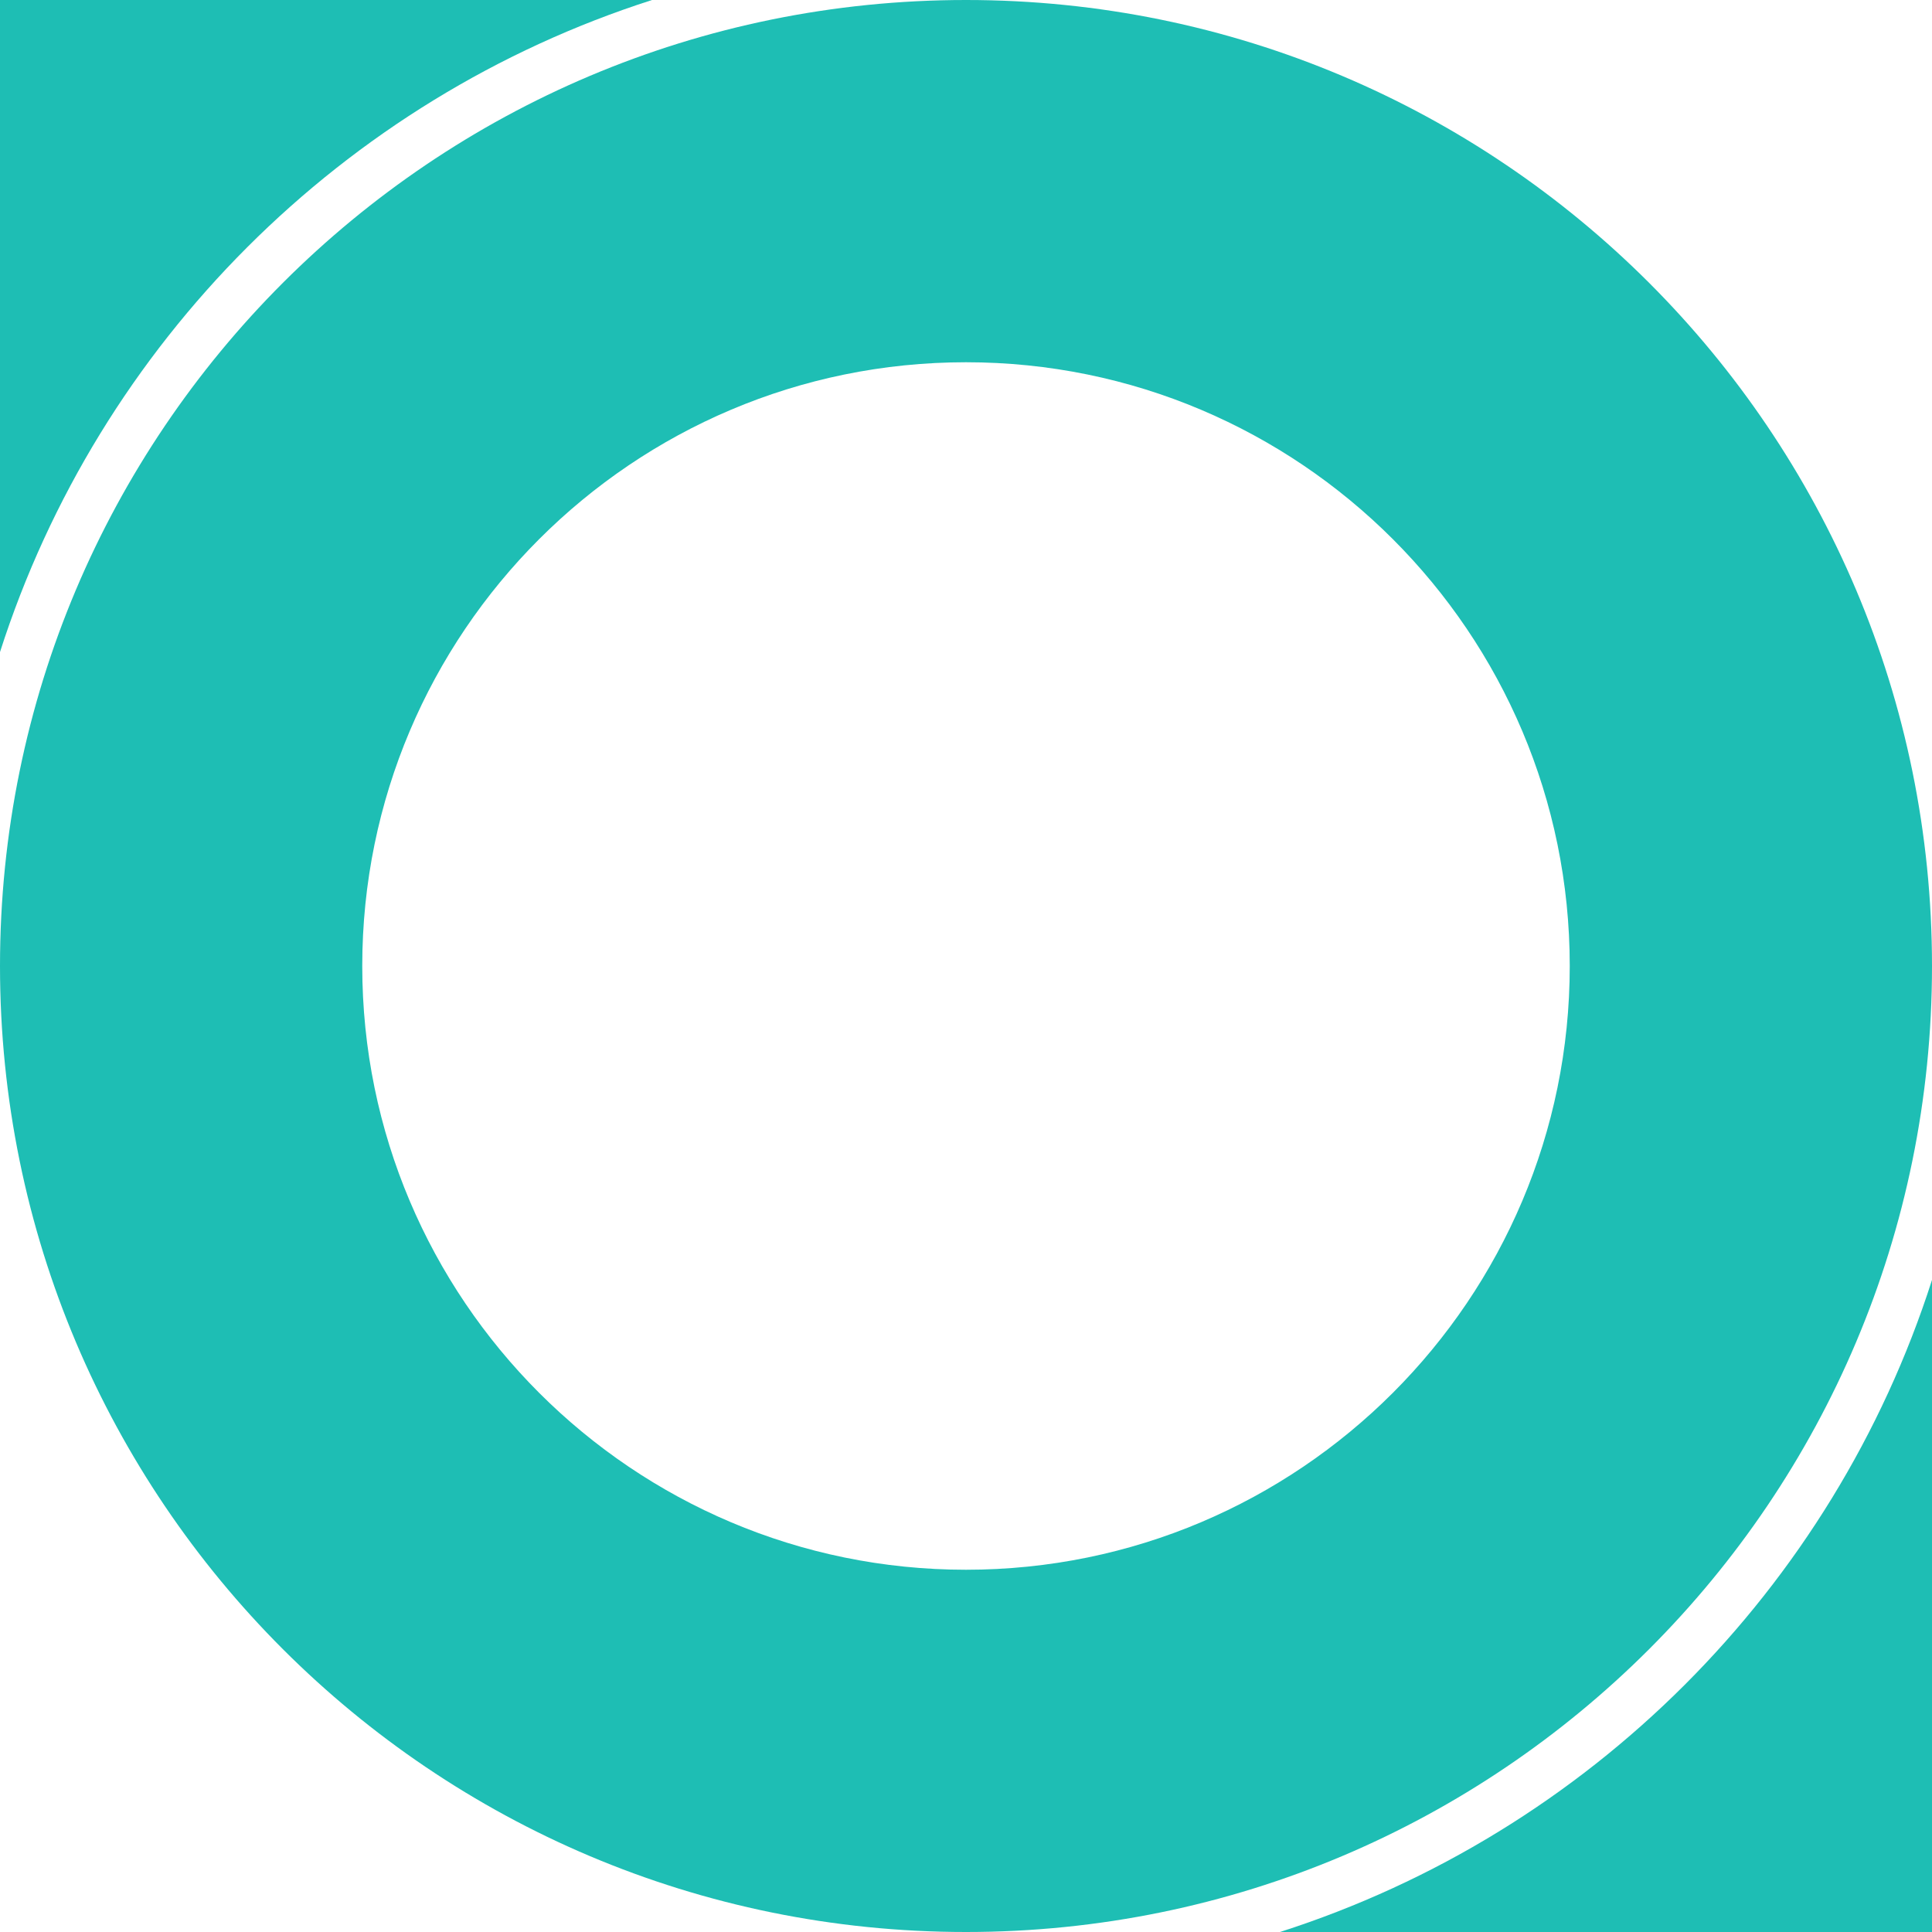 <svg xmlns="http://www.w3.org/2000/svg" width="80" height="80" viewBox="0 0 80 80"><g fill="#1ebeb4"><path d="M27,0H0v27C4.1,14.2,14.2,4.1,27,0z"/><path d="M53,80h27V53C75.9,65.8,65.8,75.9,53,80z"/><path d="M40,0C17.9,0,0,17.9,0,40s17.9,40,40,40s40-17.9,40-40S62.1,0,40,0z M40,65c-13.8,0-25-11.2-25-25s11.2-25,25-25
	s25,11.2,25,25S53.8,65,40,65z"/></g></svg>
